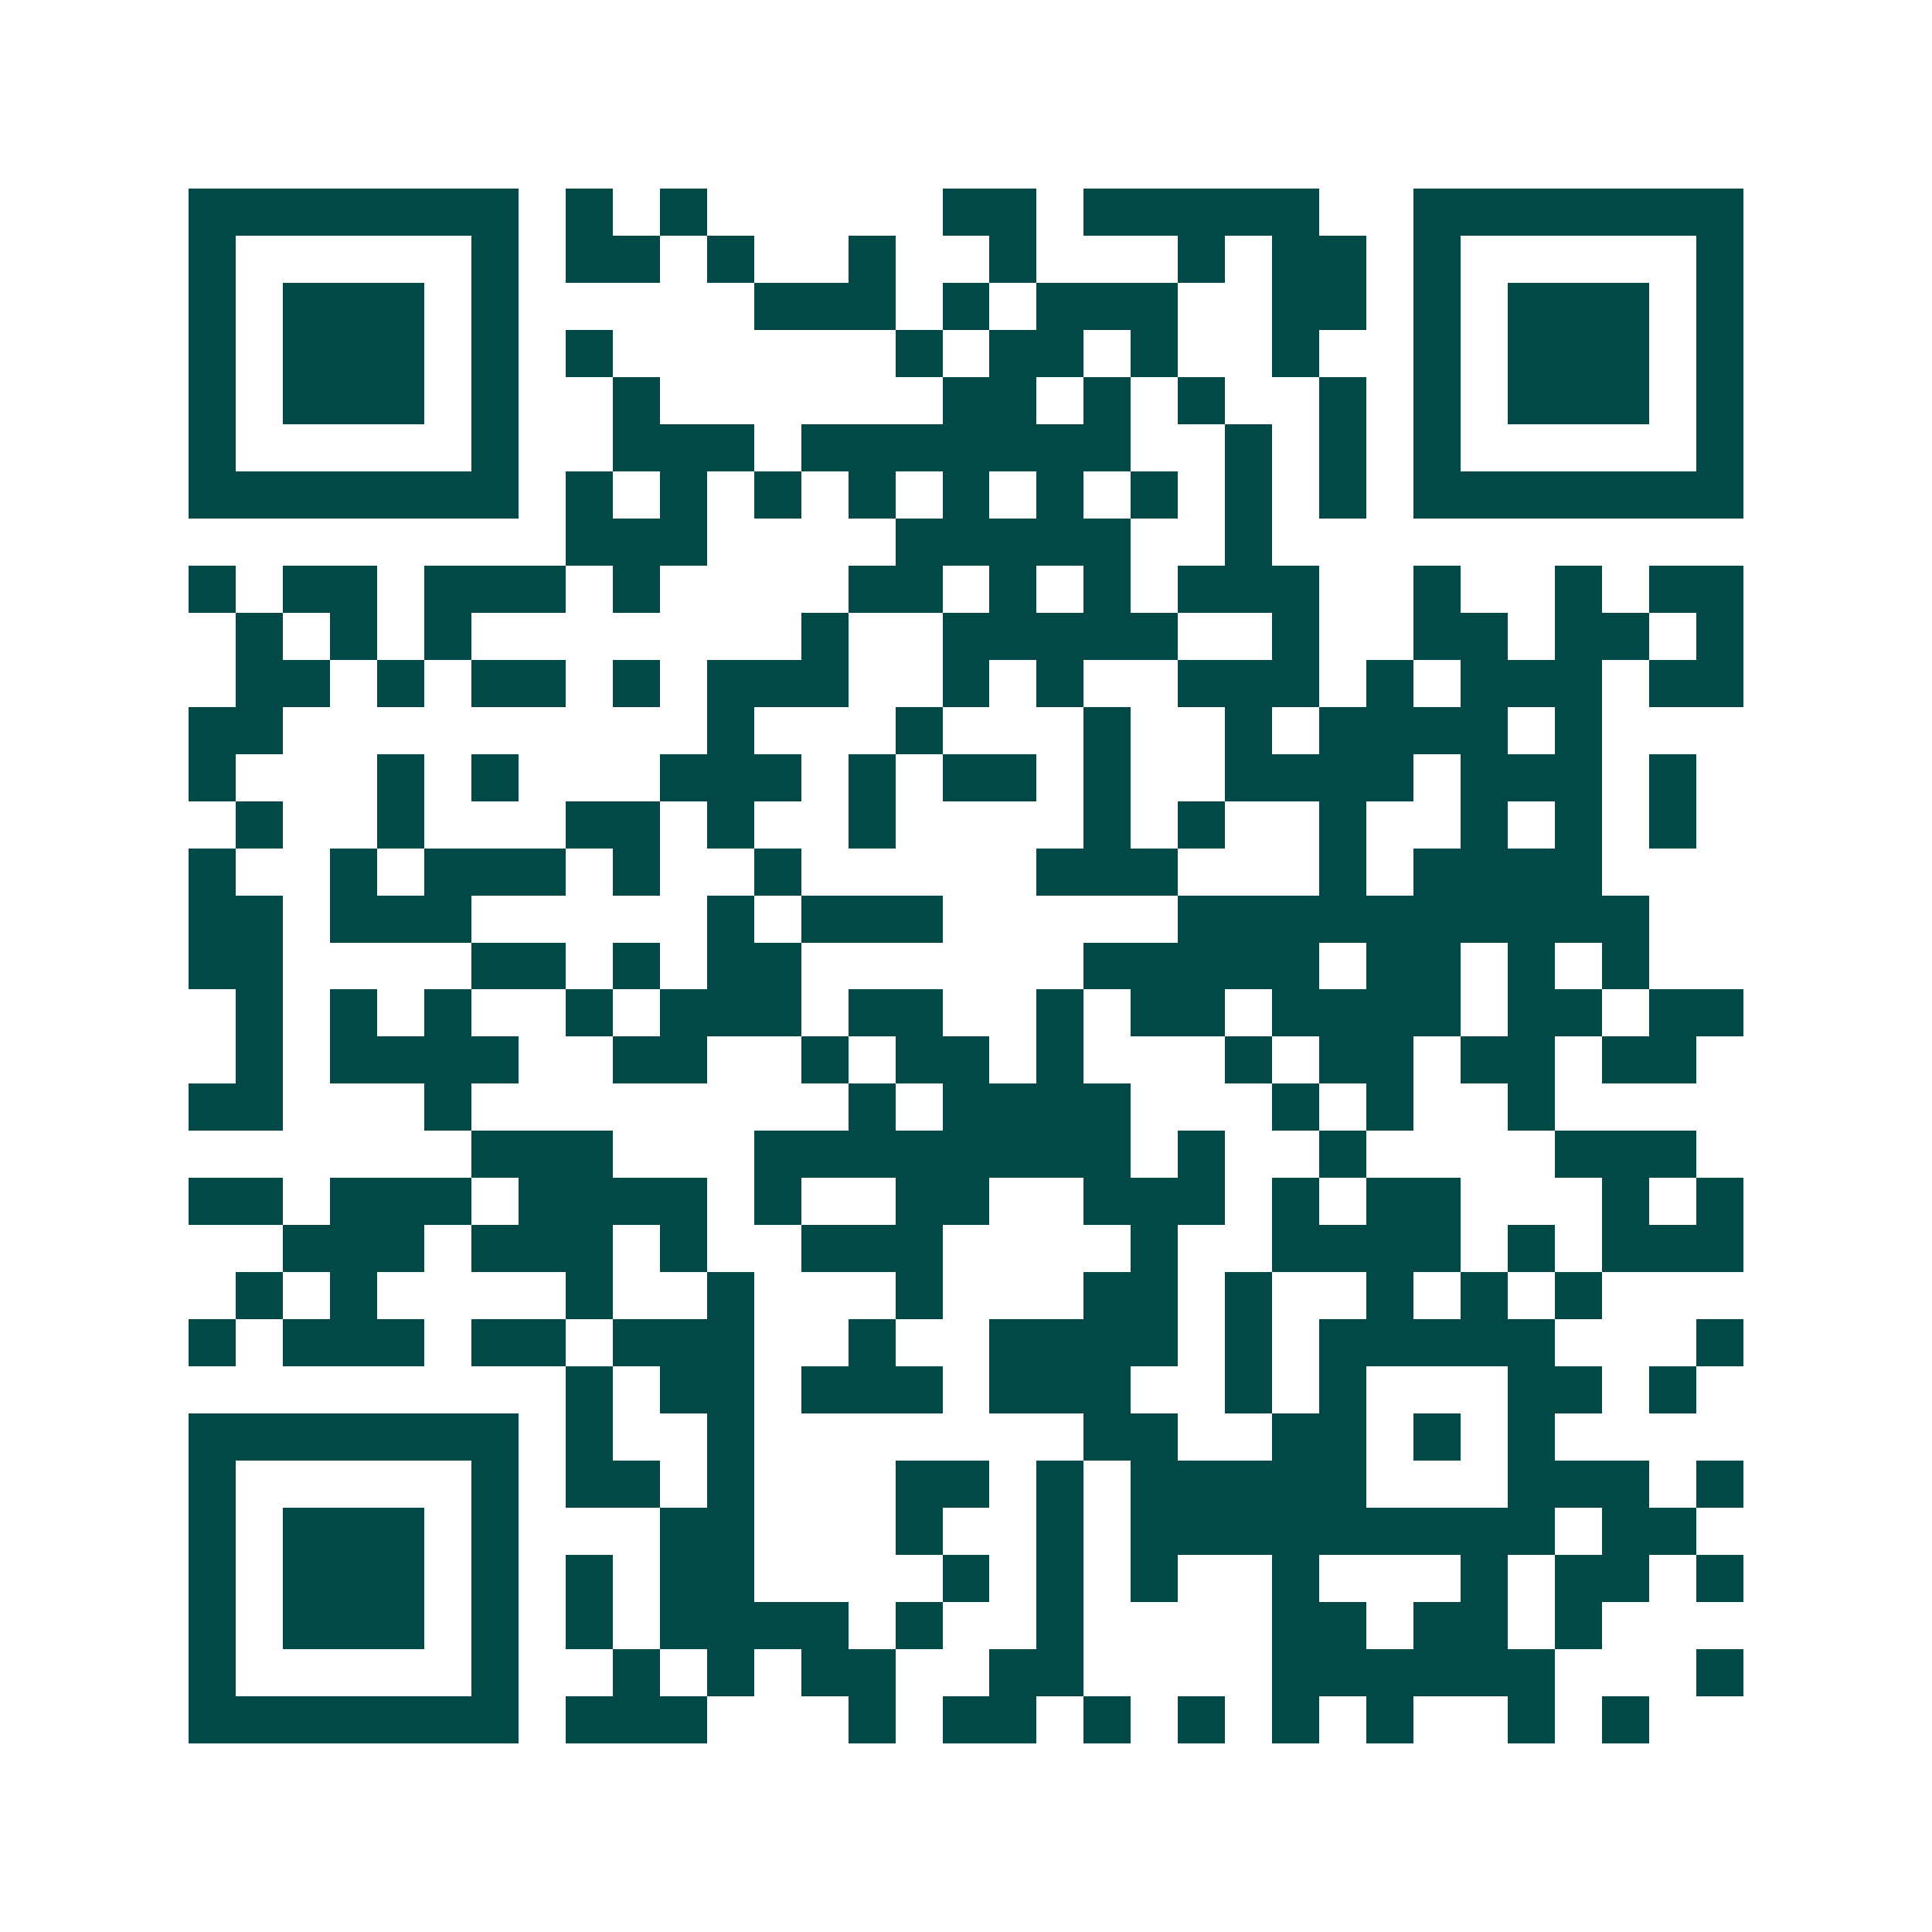 <svg xmlns="http://www.w3.org/2000/svg" width="200" height="200" viewBox="0 0 41 41" shape-rendering="crispEdges"><path fill="#ffffff" d="M0 0h41v41H0z"/><path stroke="#014847" d="M4 4.5h7m1 0h1m1 0h1m5 0h2m1 0h5m2 0h7M4 5.5h1m5 0h1m1 0h2m1 0h1m2 0h1m2 0h1m3 0h1m1 0h2m1 0h1m5 0h1M4 6.5h1m1 0h3m1 0h1m5 0h3m1 0h1m1 0h3m2 0h2m1 0h1m1 0h3m1 0h1M4 7.5h1m1 0h3m1 0h1m1 0h1m6 0h1m1 0h2m1 0h1m2 0h1m2 0h1m1 0h3m1 0h1M4 8.5h1m1 0h3m1 0h1m2 0h1m6 0h2m1 0h1m1 0h1m2 0h1m1 0h1m1 0h3m1 0h1M4 9.5h1m5 0h1m2 0h3m1 0h7m2 0h1m1 0h1m1 0h1m5 0h1M4 10.5h7m1 0h1m1 0h1m1 0h1m1 0h1m1 0h1m1 0h1m1 0h1m1 0h1m1 0h1m1 0h7M12 11.5h3m4 0h5m2 0h1M4 12.5h1m1 0h2m1 0h3m1 0h1m4 0h2m1 0h1m1 0h1m1 0h3m2 0h1m2 0h1m1 0h2M5 13.5h1m1 0h1m1 0h1m7 0h1m2 0h5m2 0h1m2 0h2m1 0h2m1 0h1M5 14.5h2m1 0h1m1 0h2m1 0h1m1 0h3m2 0h1m1 0h1m2 0h3m1 0h1m1 0h3m1 0h2M4 15.5h2m9 0h1m3 0h1m3 0h1m2 0h1m1 0h4m1 0h1M4 16.5h1m3 0h1m1 0h1m3 0h3m1 0h1m1 0h2m1 0h1m2 0h4m1 0h3m1 0h1M5 17.5h1m2 0h1m3 0h2m1 0h1m2 0h1m4 0h1m1 0h1m2 0h1m2 0h1m1 0h1m1 0h1M4 18.5h1m2 0h1m1 0h3m1 0h1m2 0h1m5 0h3m3 0h1m1 0h4M4 19.5h2m1 0h3m5 0h1m1 0h3m5 0h10M4 20.5h2m4 0h2m1 0h1m1 0h2m6 0h5m1 0h2m1 0h1m1 0h1M5 21.5h1m1 0h1m1 0h1m2 0h1m1 0h3m1 0h2m2 0h1m1 0h2m1 0h4m1 0h2m1 0h2M5 22.5h1m1 0h4m2 0h2m2 0h1m1 0h2m1 0h1m3 0h1m1 0h2m1 0h2m1 0h2M4 23.5h2m3 0h1m8 0h1m1 0h4m3 0h1m1 0h1m2 0h1M10 24.5h3m3 0h8m1 0h1m2 0h1m4 0h3M4 25.5h2m1 0h3m1 0h4m1 0h1m2 0h2m2 0h3m1 0h1m1 0h2m3 0h1m1 0h1M6 26.5h3m1 0h3m1 0h1m2 0h3m4 0h1m2 0h4m1 0h1m1 0h3M5 27.5h1m1 0h1m4 0h1m2 0h1m3 0h1m3 0h2m1 0h1m2 0h1m1 0h1m1 0h1M4 28.5h1m1 0h3m1 0h2m1 0h3m2 0h1m2 0h4m1 0h1m1 0h5m3 0h1M12 29.5h1m1 0h2m1 0h3m1 0h3m2 0h1m1 0h1m3 0h2m1 0h1M4 30.5h7m1 0h1m2 0h1m7 0h2m2 0h2m1 0h1m1 0h1M4 31.5h1m5 0h1m1 0h2m1 0h1m3 0h2m1 0h1m1 0h5m3 0h3m1 0h1M4 32.5h1m1 0h3m1 0h1m3 0h2m3 0h1m2 0h1m1 0h9m1 0h2M4 33.5h1m1 0h3m1 0h1m1 0h1m1 0h2m4 0h1m1 0h1m1 0h1m2 0h1m3 0h1m1 0h2m1 0h1M4 34.5h1m1 0h3m1 0h1m1 0h1m1 0h4m1 0h1m2 0h1m4 0h2m1 0h2m1 0h1M4 35.5h1m5 0h1m2 0h1m1 0h1m1 0h2m2 0h2m4 0h6m3 0h1M4 36.5h7m1 0h3m3 0h1m1 0h2m1 0h1m1 0h1m1 0h1m1 0h1m2 0h1m1 0h1"/></svg>
